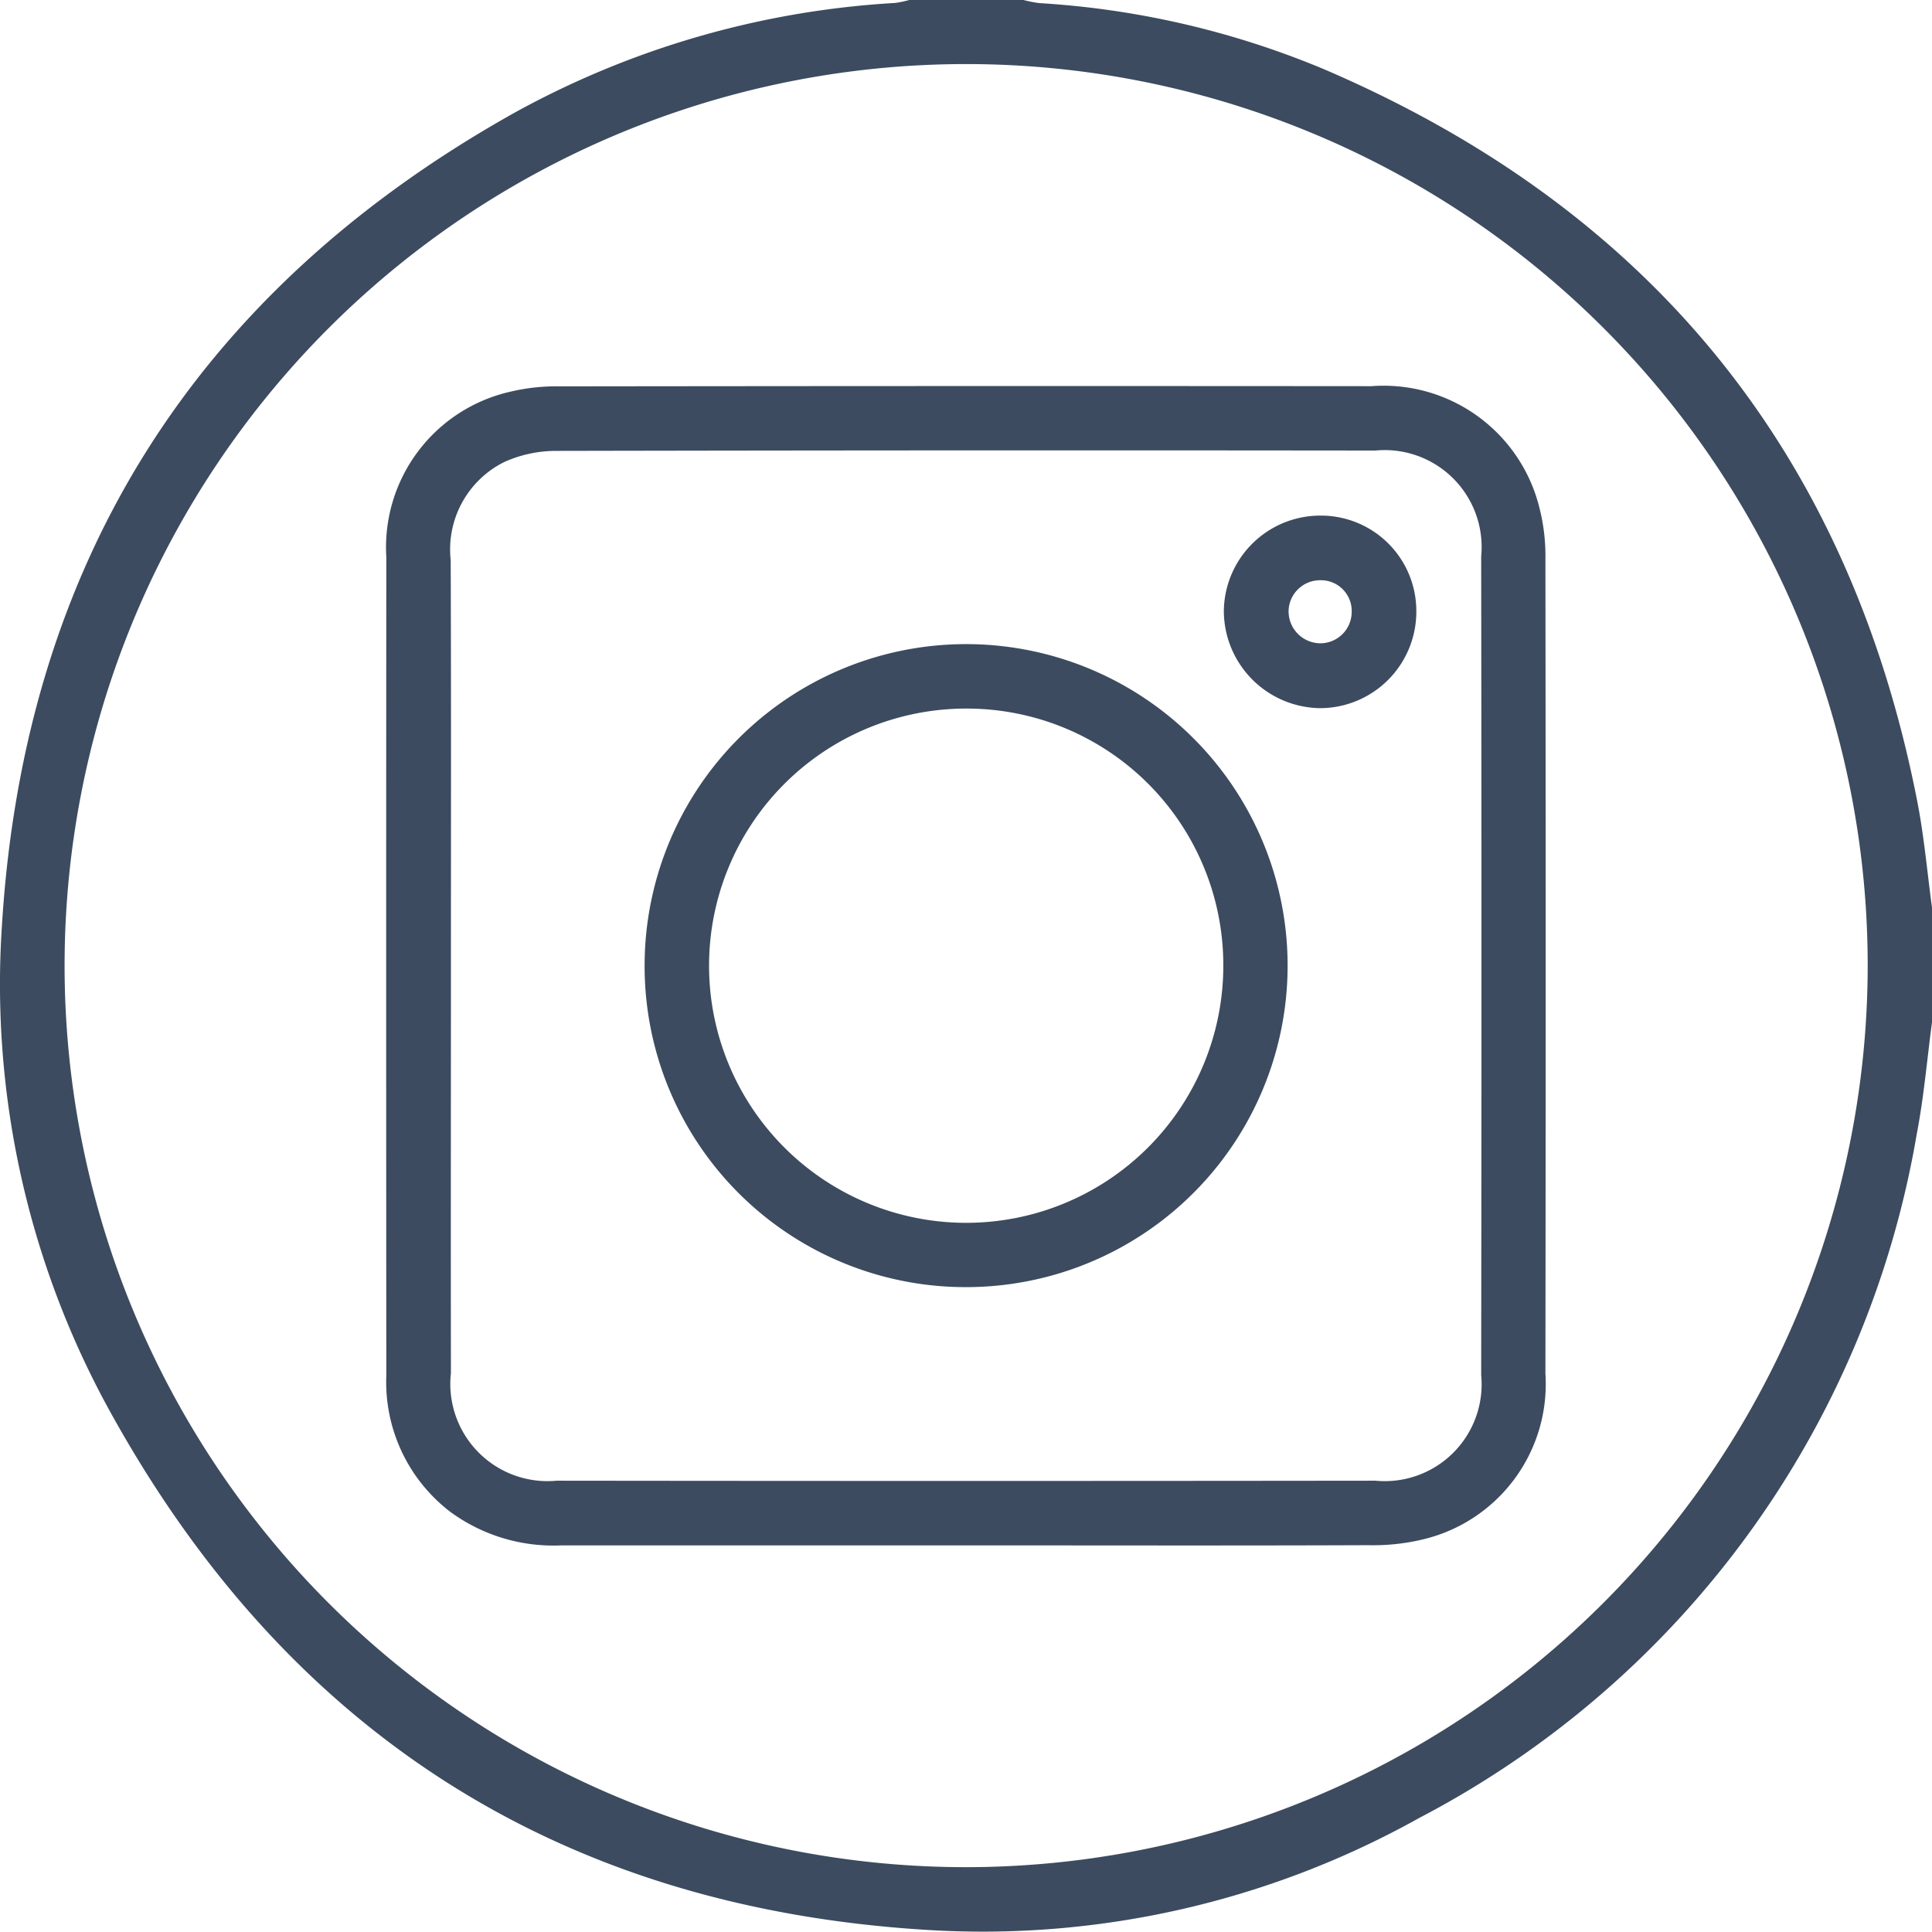 <svg xmlns="http://www.w3.org/2000/svg" width="51.68" height="51.67" viewBox="0 0 51.68 51.67">
  <g id="Group_74" data-name="Group 74" transform="translate(-886.926 -6888.453)">
    <path id="Path_7" data-name="Path 7" d="M938.606,6915.8c-.133,1-.218,2-.407,2.983a25.449,25.449,0,0,1-13.311,18.3,23.959,23.959,0,0,1-13.2,2.992c-9.7-.6-16.967-5.2-21.71-13.67a23.658,23.658,0,0,1-3-13.2c.6-9.717,5.218-16.982,13.71-21.736a23.924,23.924,0,0,1,10.182-2.937,2.748,2.748,0,0,0,.39-.083h3.028a3.419,3.419,0,0,0,.439.087,23.332,23.332,0,0,1,7.616,1.769c8.716,3.738,14.043,10.251,15.868,19.58.186.95.269,1.921.4,2.883Zm-1.72-1.529a24.116,24.116,0,1,0-24.135,24.128A24.137,24.137,0,0,0,936.886,6914.27Z" fill="#3c4b5f"/>
    <path id="Path_8" data-name="Path 8" d="M912.744,6929.791h-10.8a4.663,4.663,0,0,1-2.977-.9,4.371,4.371,0,0,1-1.707-3.647q-.008-10.946,0-21.89a4.267,4.267,0,0,1,3.312-4.422,5.317,5.317,0,0,1,1.347-.144q10.847-.014,21.692-.005a4.294,4.294,0,0,1,4.5,3.279,5.174,5.174,0,0,1,.154,1.344q.014,10.895,0,21.789a4.27,4.27,0,0,1-3.289,4.439,5.685,5.685,0,0,1-1.446.152C919.94,6929.8,916.342,6929.791,912.744,6929.791Zm-13.756-15.556c0,3.649-.006,7.3,0,10.947a2.6,2.6,0,0,0,2.83,2.879q10.95.013,21.9,0a2.592,2.592,0,0,0,2.829-2.828q.014-10.947,0-21.9a2.592,2.592,0,0,0-2.829-2.828q-10.949-.013-21.9.009a3.371,3.371,0,0,0-1.408.3,2.611,2.611,0,0,0-1.428,2.622C898.995,6907.037,898.988,6910.636,898.988,6914.235Z" fill="#3c4b5f"/>
    <path id="Path_9" data-name="Path 9" d="M904.169,6914.283a8.6,8.6,0,1,1,8.585,8.6A8.586,8.586,0,0,1,904.169,6914.283Zm8.616-6.876a6.878,6.878,0,1,0,6.864,6.9A6.864,6.864,0,0,0,912.785,6907.407Z" fill="#3c4b5f"/>
    <path id="Path_10" data-name="Path 10" d="M922.248,6902.245a2.552,2.552,0,0,1,2.564,2.561,2.58,2.58,0,0,1-2.549,2.59,2.608,2.608,0,0,1-2.6-2.6A2.581,2.581,0,0,1,922.248,6902.245Zm.835,2.582a.823.823,0,0,0-.852-.853.842.842,0,0,0-.836.827.856.856,0,0,0,.859.86A.841.841,0,0,0,923.083,6904.827Z" fill="#3c4b5f"/>
  </g>
</svg>
